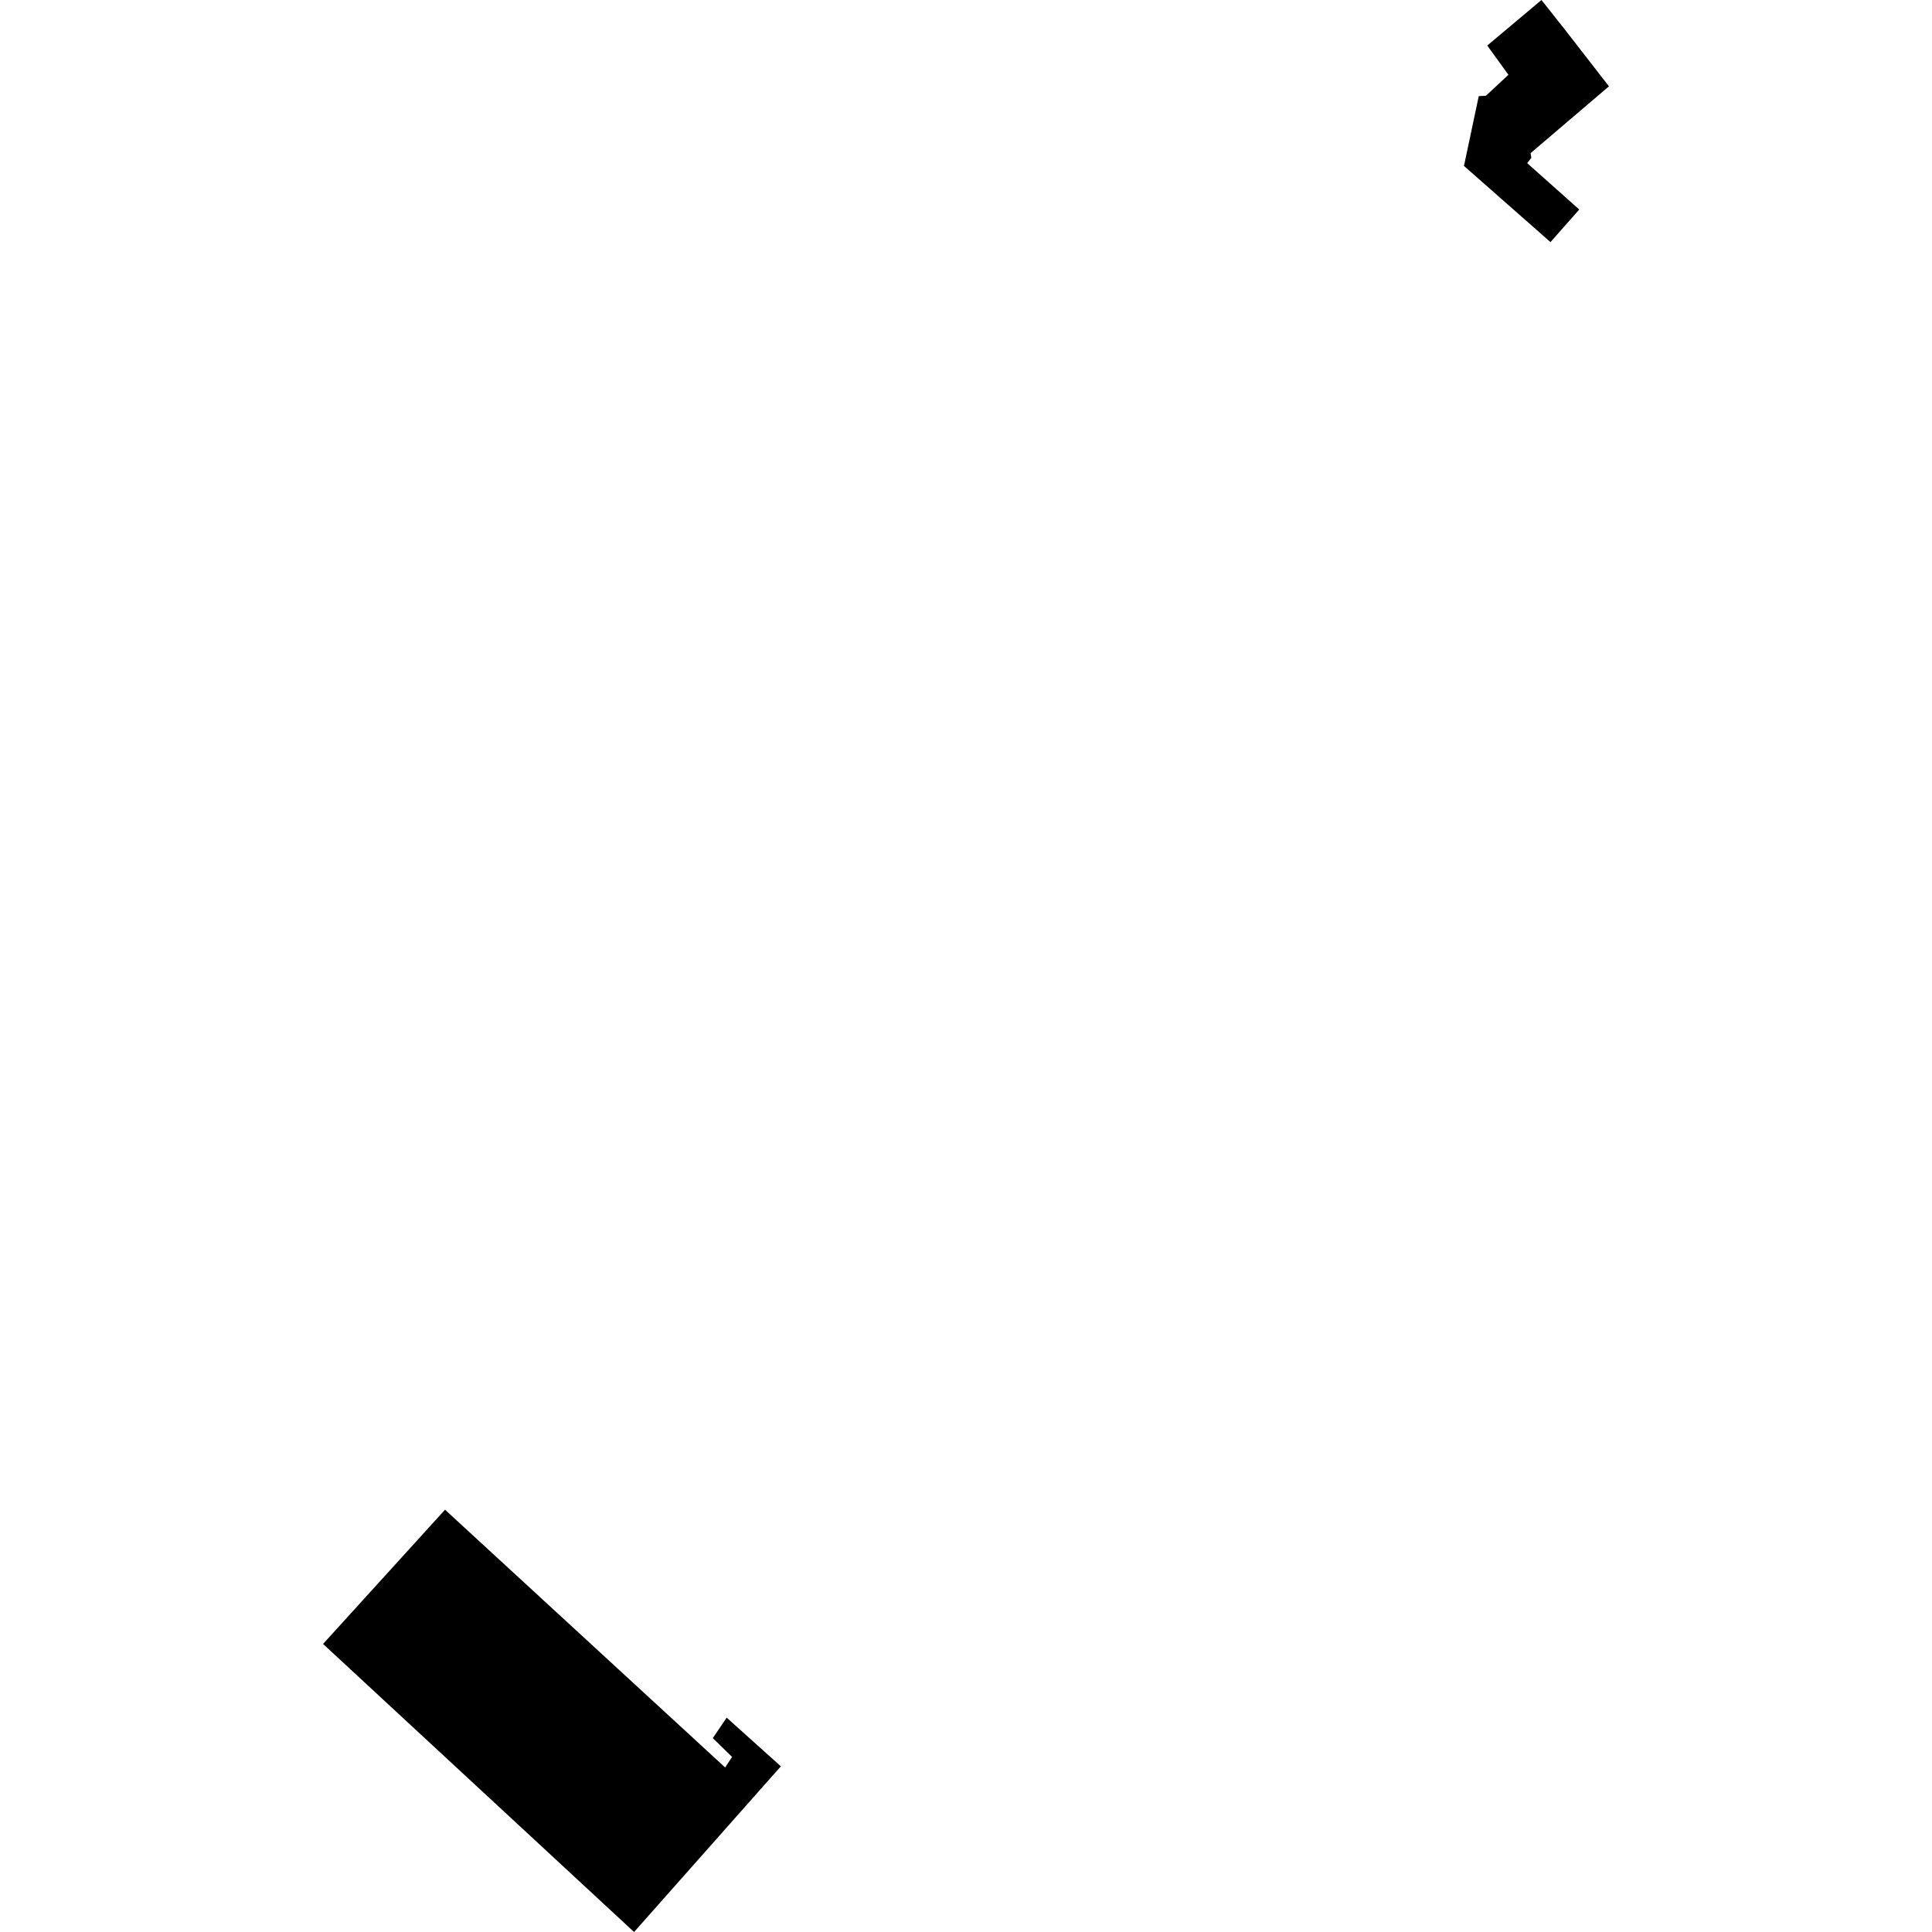 <?xml version="1.0" encoding="utf-8" standalone="no"?>
<!DOCTYPE svg PUBLIC "-//W3C//DTD SVG 1.1//EN"
  "http://www.w3.org/Graphics/SVG/1.1/DTD/svg11.dtd">
<!-- Created with matplotlib (https://matplotlib.org/) -->
<svg height="288pt" version="1.1" viewBox="0 0 288 288" width="288pt" xmlns="http://www.w3.org/2000/svg" xmlns:xlink="http://www.w3.org/1999/xlink">
 <defs>
  <style type="text/css">
*{stroke-linecap:butt;stroke-linejoin:round;}
  </style>
 </defs>
 <g id="figure_1">
  <g id="patch_1">
   <path d="M 0 288 
L 288 288 
L 288 0 
L 0 0 
z
" style="fill:none;opacity:0;"/>
  </g>
  <g id="axes_1">
   <g id="PatchCollection_1">
    <path clip-path="url(#pdf1b4624a2)" d="M 48.157 245.06 
L 94.52 288 
L 103.824 277.501 
L 116.402 263.304 
L 108.324 256.049 
L 106.257 259.097 
L 109.13 261.907 
L 108.095 263.473 
L 66.339 225.05 
L 48.157 245.06 
"/>
    <path clip-path="url(#pdf1b4624a2)" d="M 233.277 4.41 
L 239.843 12.87 
L 228.162 22.83 
L 228.272 23.521 
L 227.659 24.323 
L 235.417 31.234 
L 231.128 36.091 
L 218.232 24.736 
L 220.436 14.332 
L 221.507 14.27 
L 224.86 11.15 
L 221.703 6.789 
L 229.783 0 
L 233.277 4.41 
"/>
   </g>
  </g>
 </g>
 <defs>
  <clipPath id="pdf1b4624a2">
   <rect height="288" width="191.687" x="48.157" y="0"/>
  </clipPath>
 </defs>
</svg>
